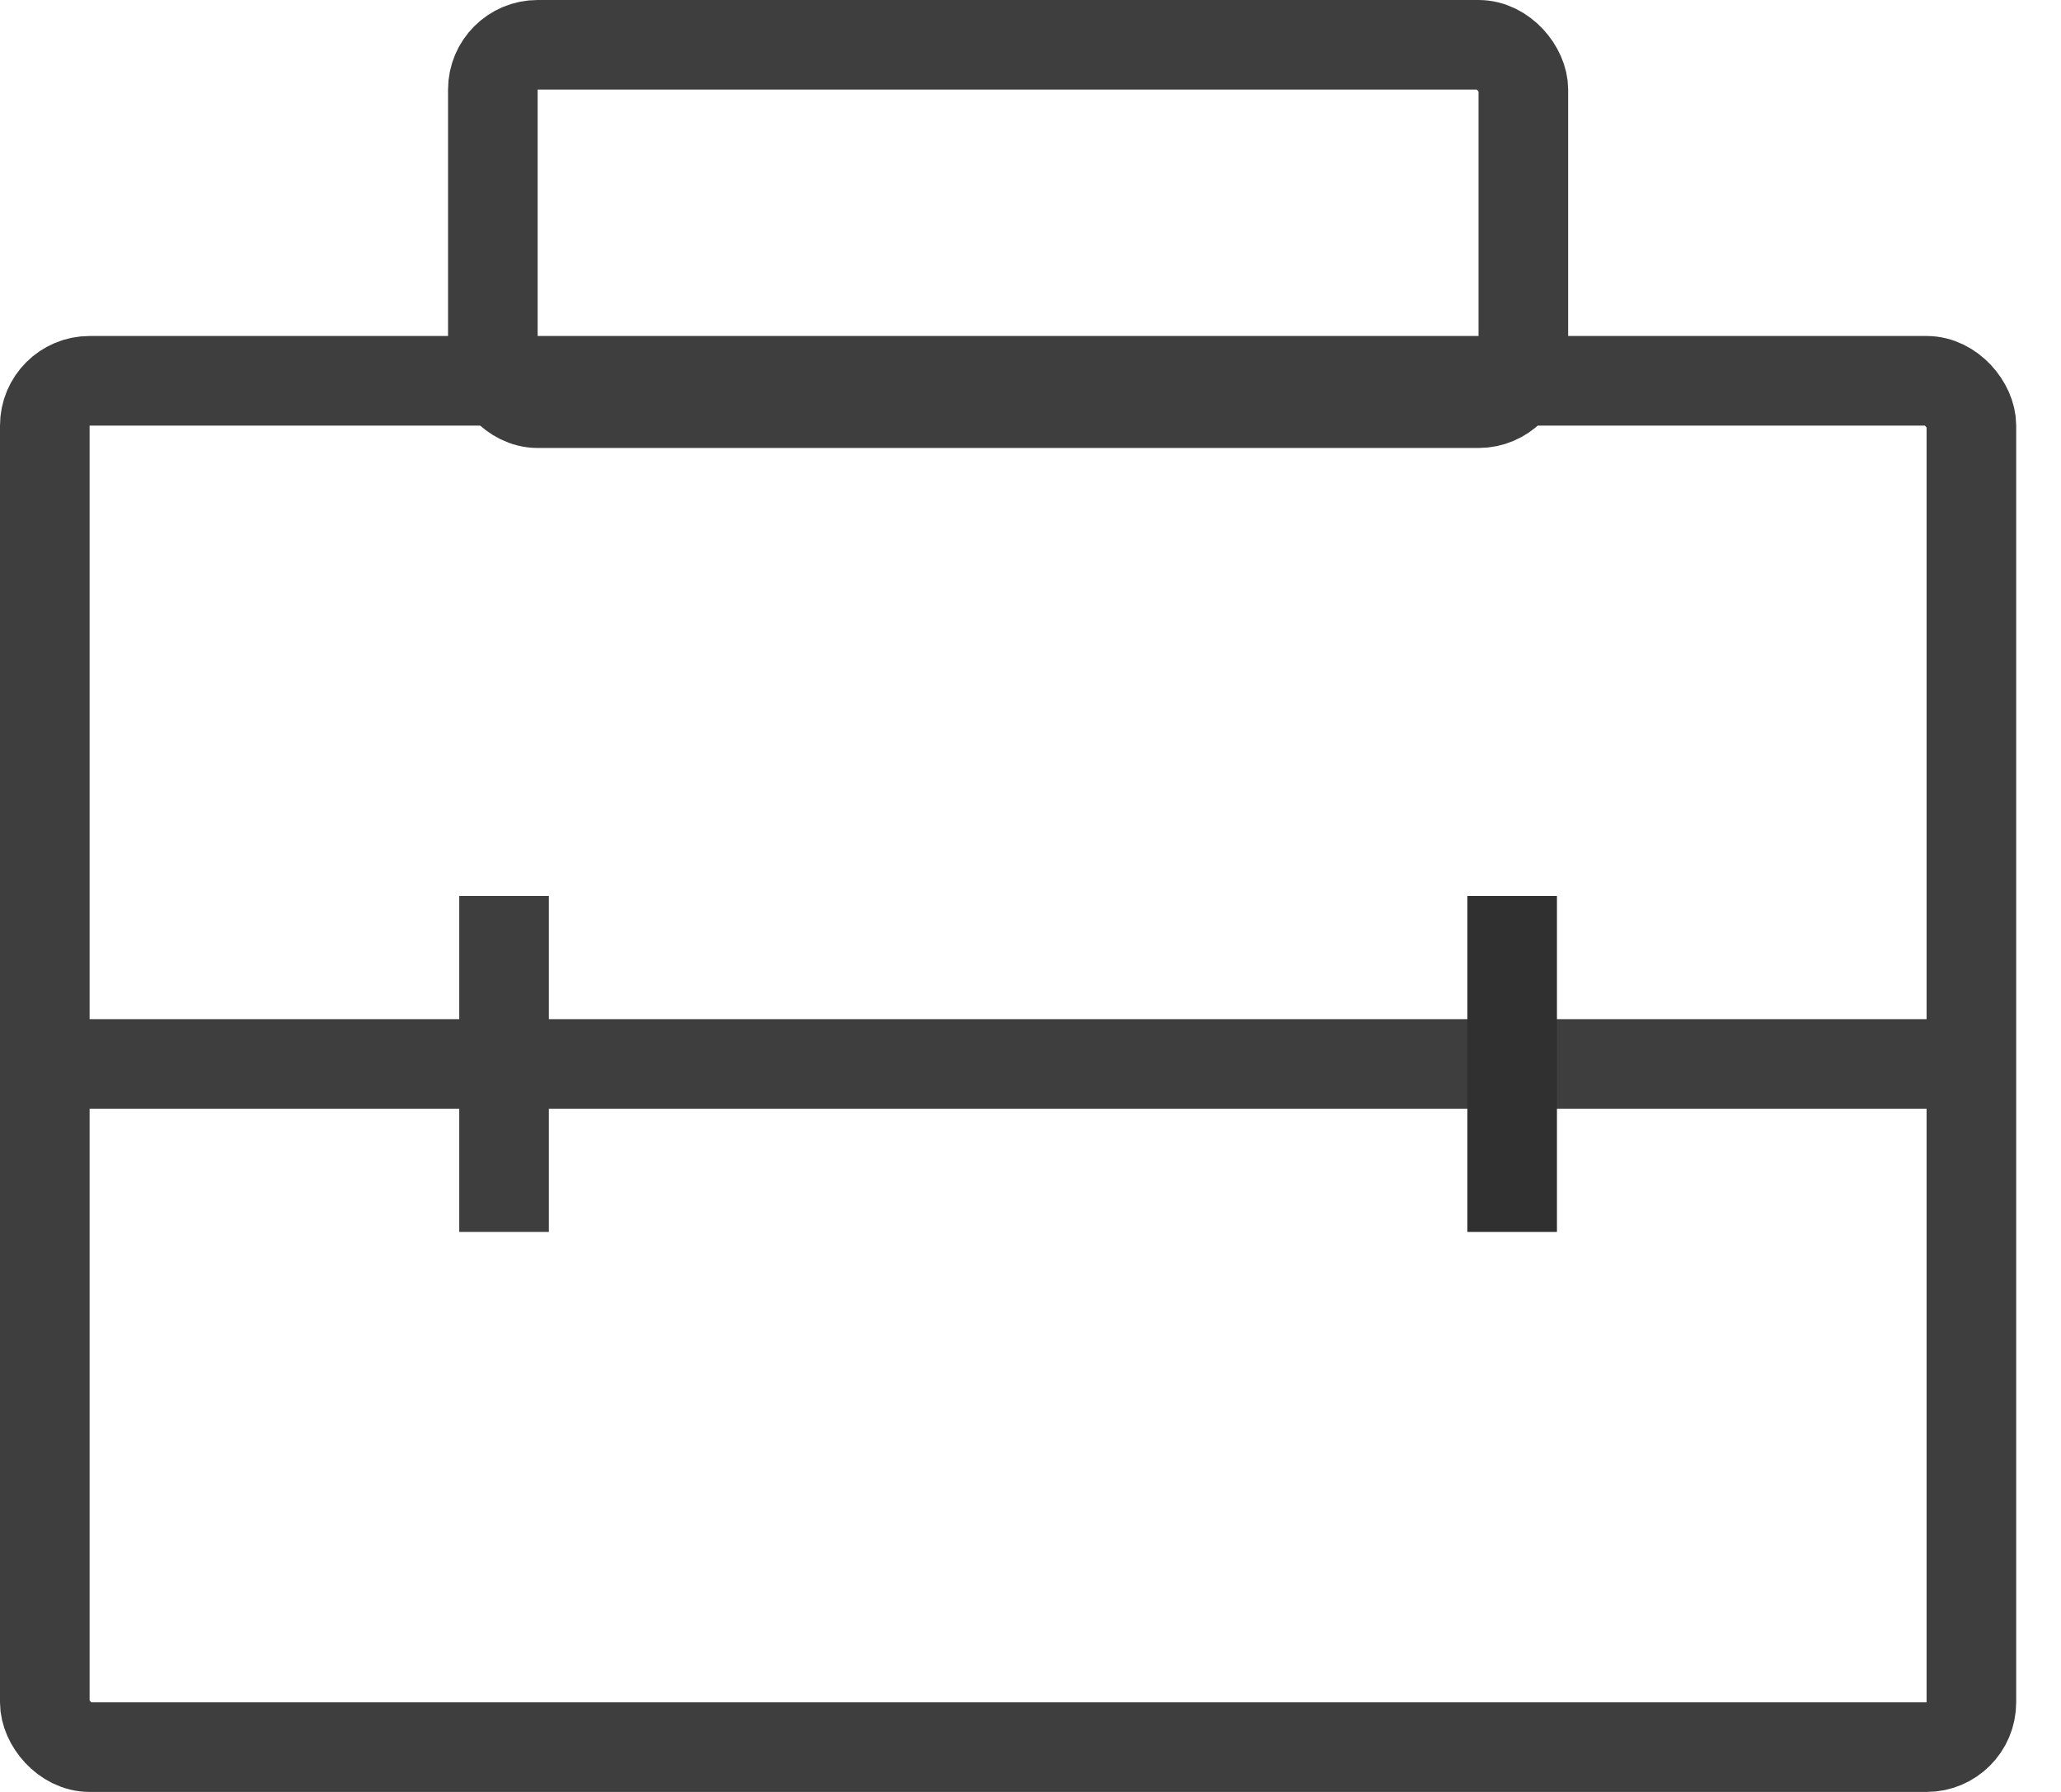 <svg width="23" height="20" viewBox="0 0 23 20" fill="none" xmlns="http://www.w3.org/2000/svg">
<rect x="0.5" y="4.25" width="21.5" height="15.25" rx="0.5" stroke="#3E3E3E"/>
<rect x="5.5" y="0.5" width="11.5" height="4" rx="0.5" stroke="#3E3E3E"/>
<path d="M0.625 11.875H21.875" stroke="#3E3E3E"/>
<path d="M5.625 10V13.75" stroke="#3E3E3E"/>
<path d="M16.875 10V13.75" stroke="#303030"/>
</svg>
